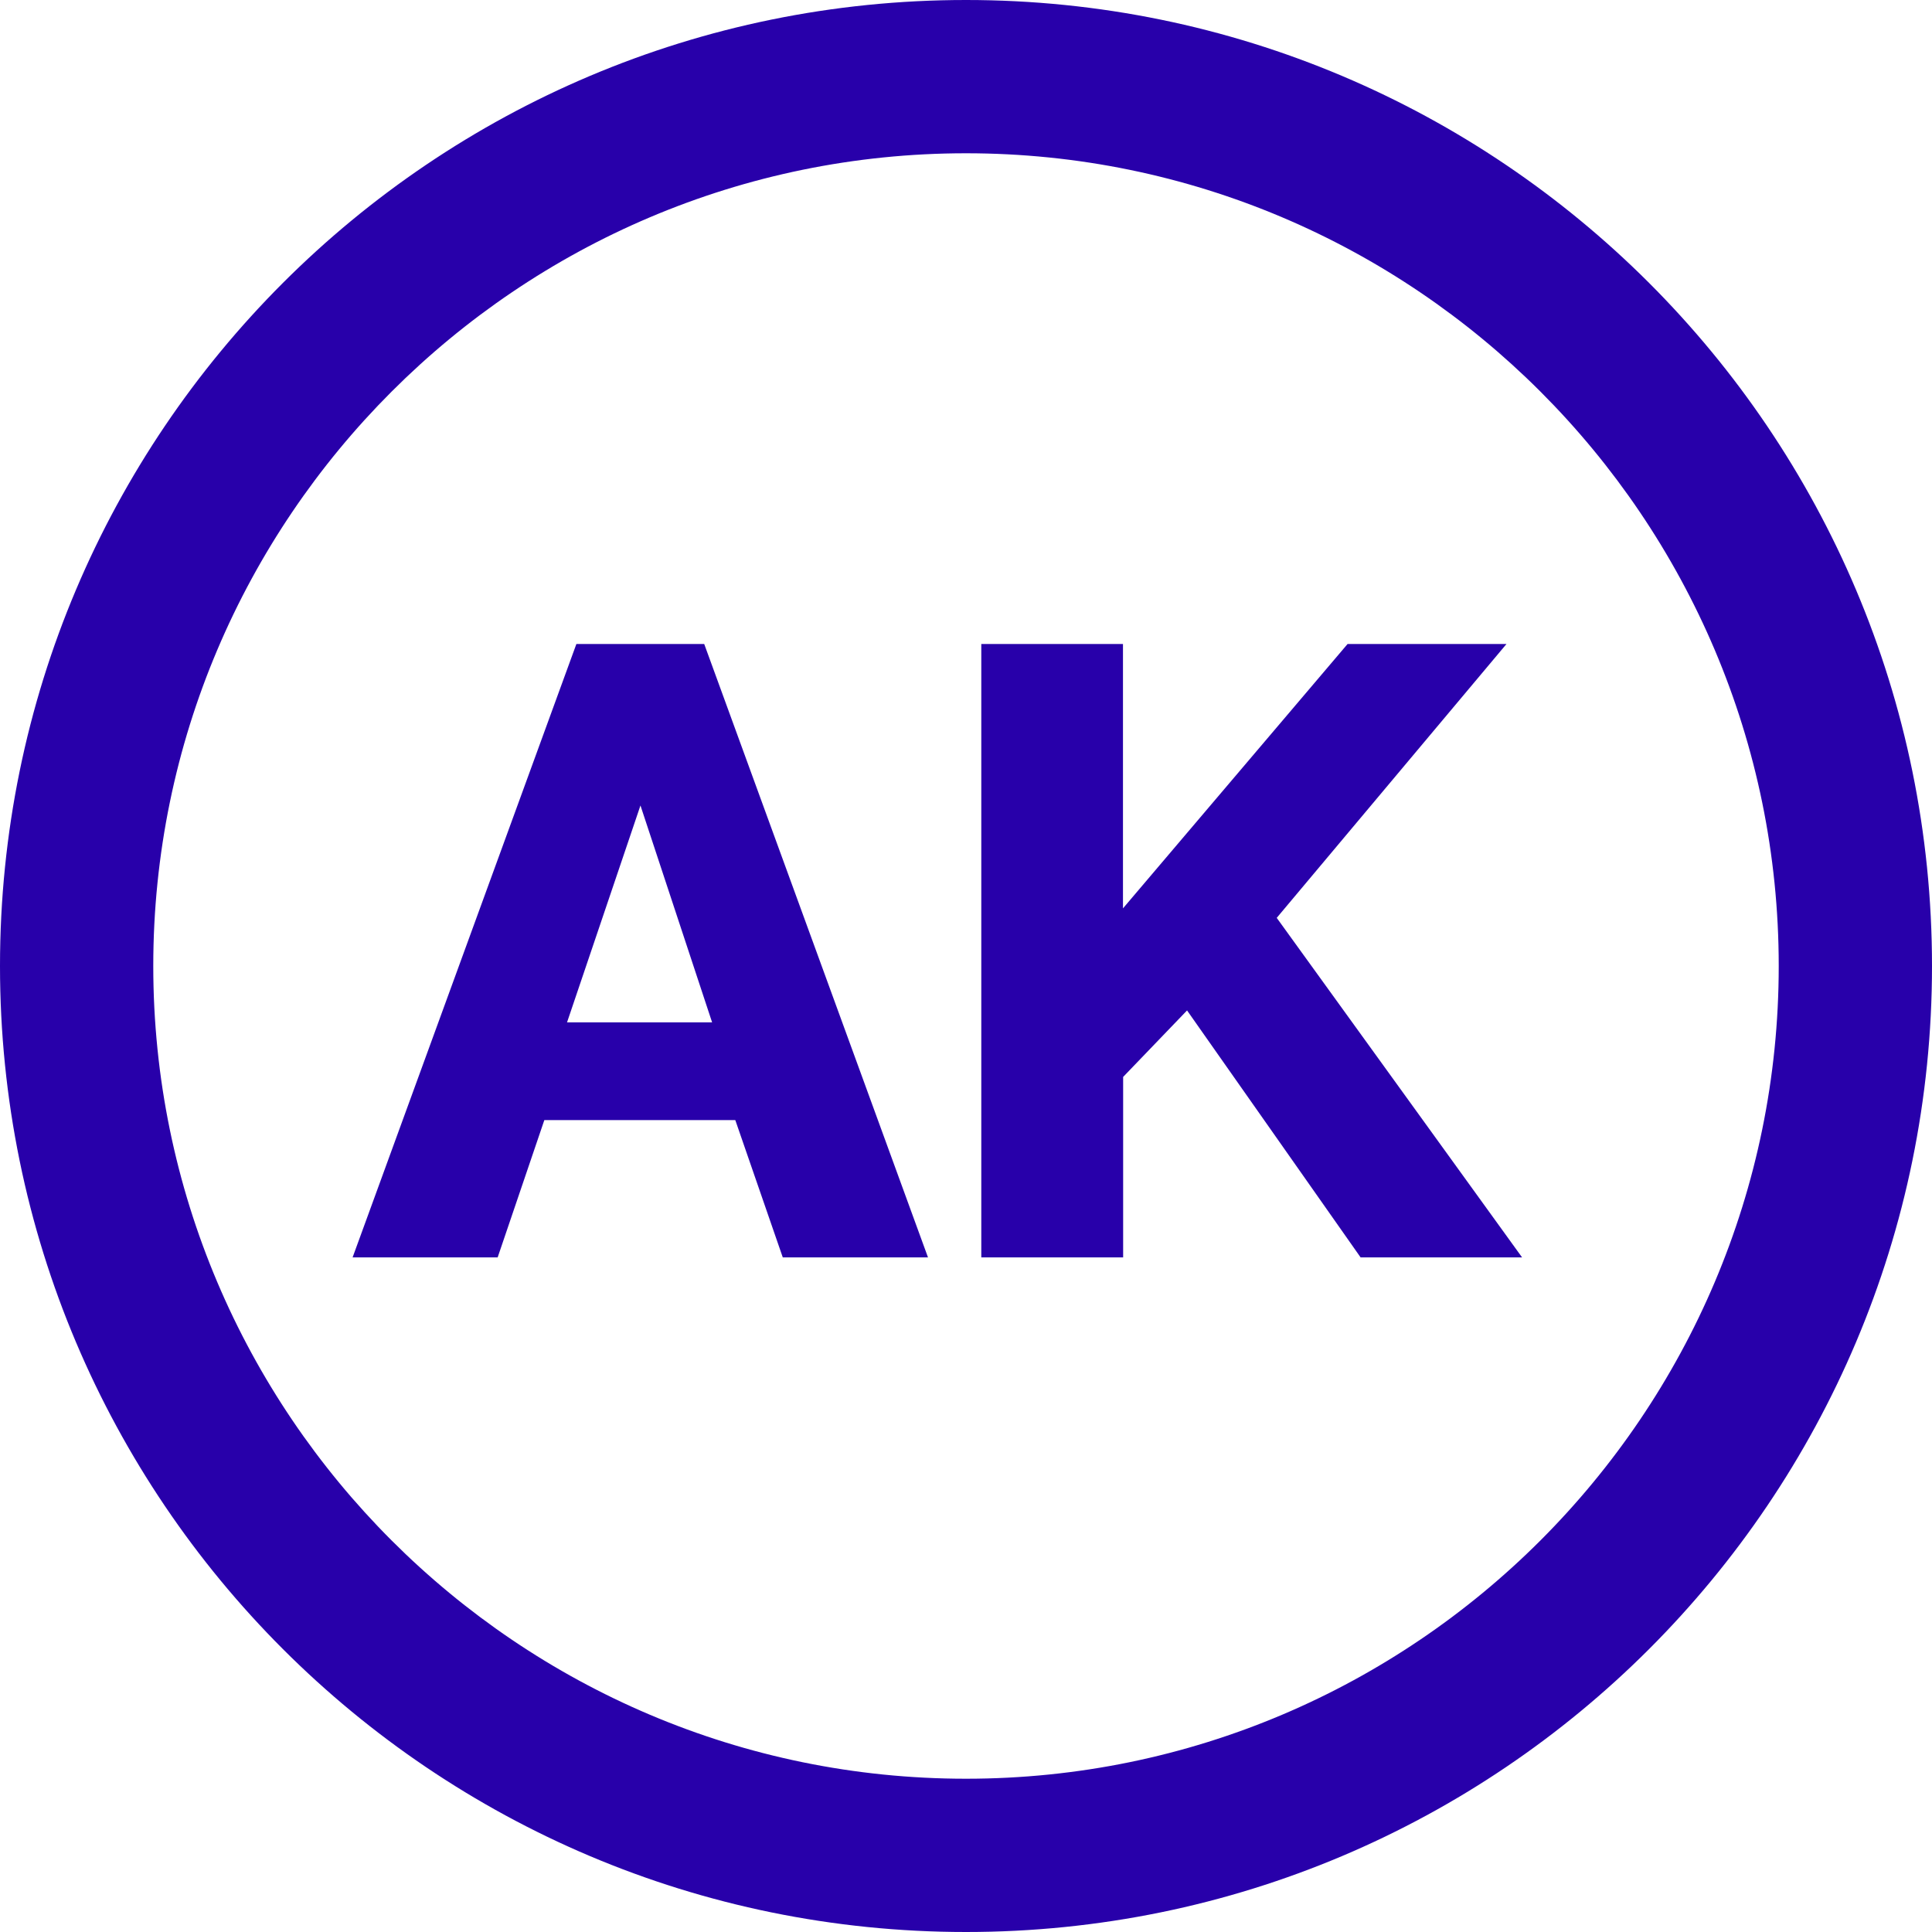 <svg viewBox="0 0 120 120" xmlns="http://www.w3.org/2000/svg"><g fill="#2800aa"><path d="m60 9.52c27.83 0 50.48 22.64 50.48 50.48s-22.64 50.48-50.48 50.48-50.48-22.65-50.48-50.48 22.65-50.48 50.48-50.48m0-9.52c-33.14 0-60 26.86-60 60s26.86 60 60 60 60-26.86 60-60-26.86-60-60-60z"/><path d="m60.95 78.09v-38.09h8.8v16.42l13.95-16.42h9.87l-14.27 17.01 15.24 21.09h-10.03l-10.78-15.34-3.97 4.13v11.21h-8.8z"/><path d="m35.8 40h7.94l13.9 38.1h-9.02l-2.95-8.53h-11.86l-2.9 8.53h-9.01zm8.43 23.5-4.45-13.47-4.56 13.47z"/></g></svg>